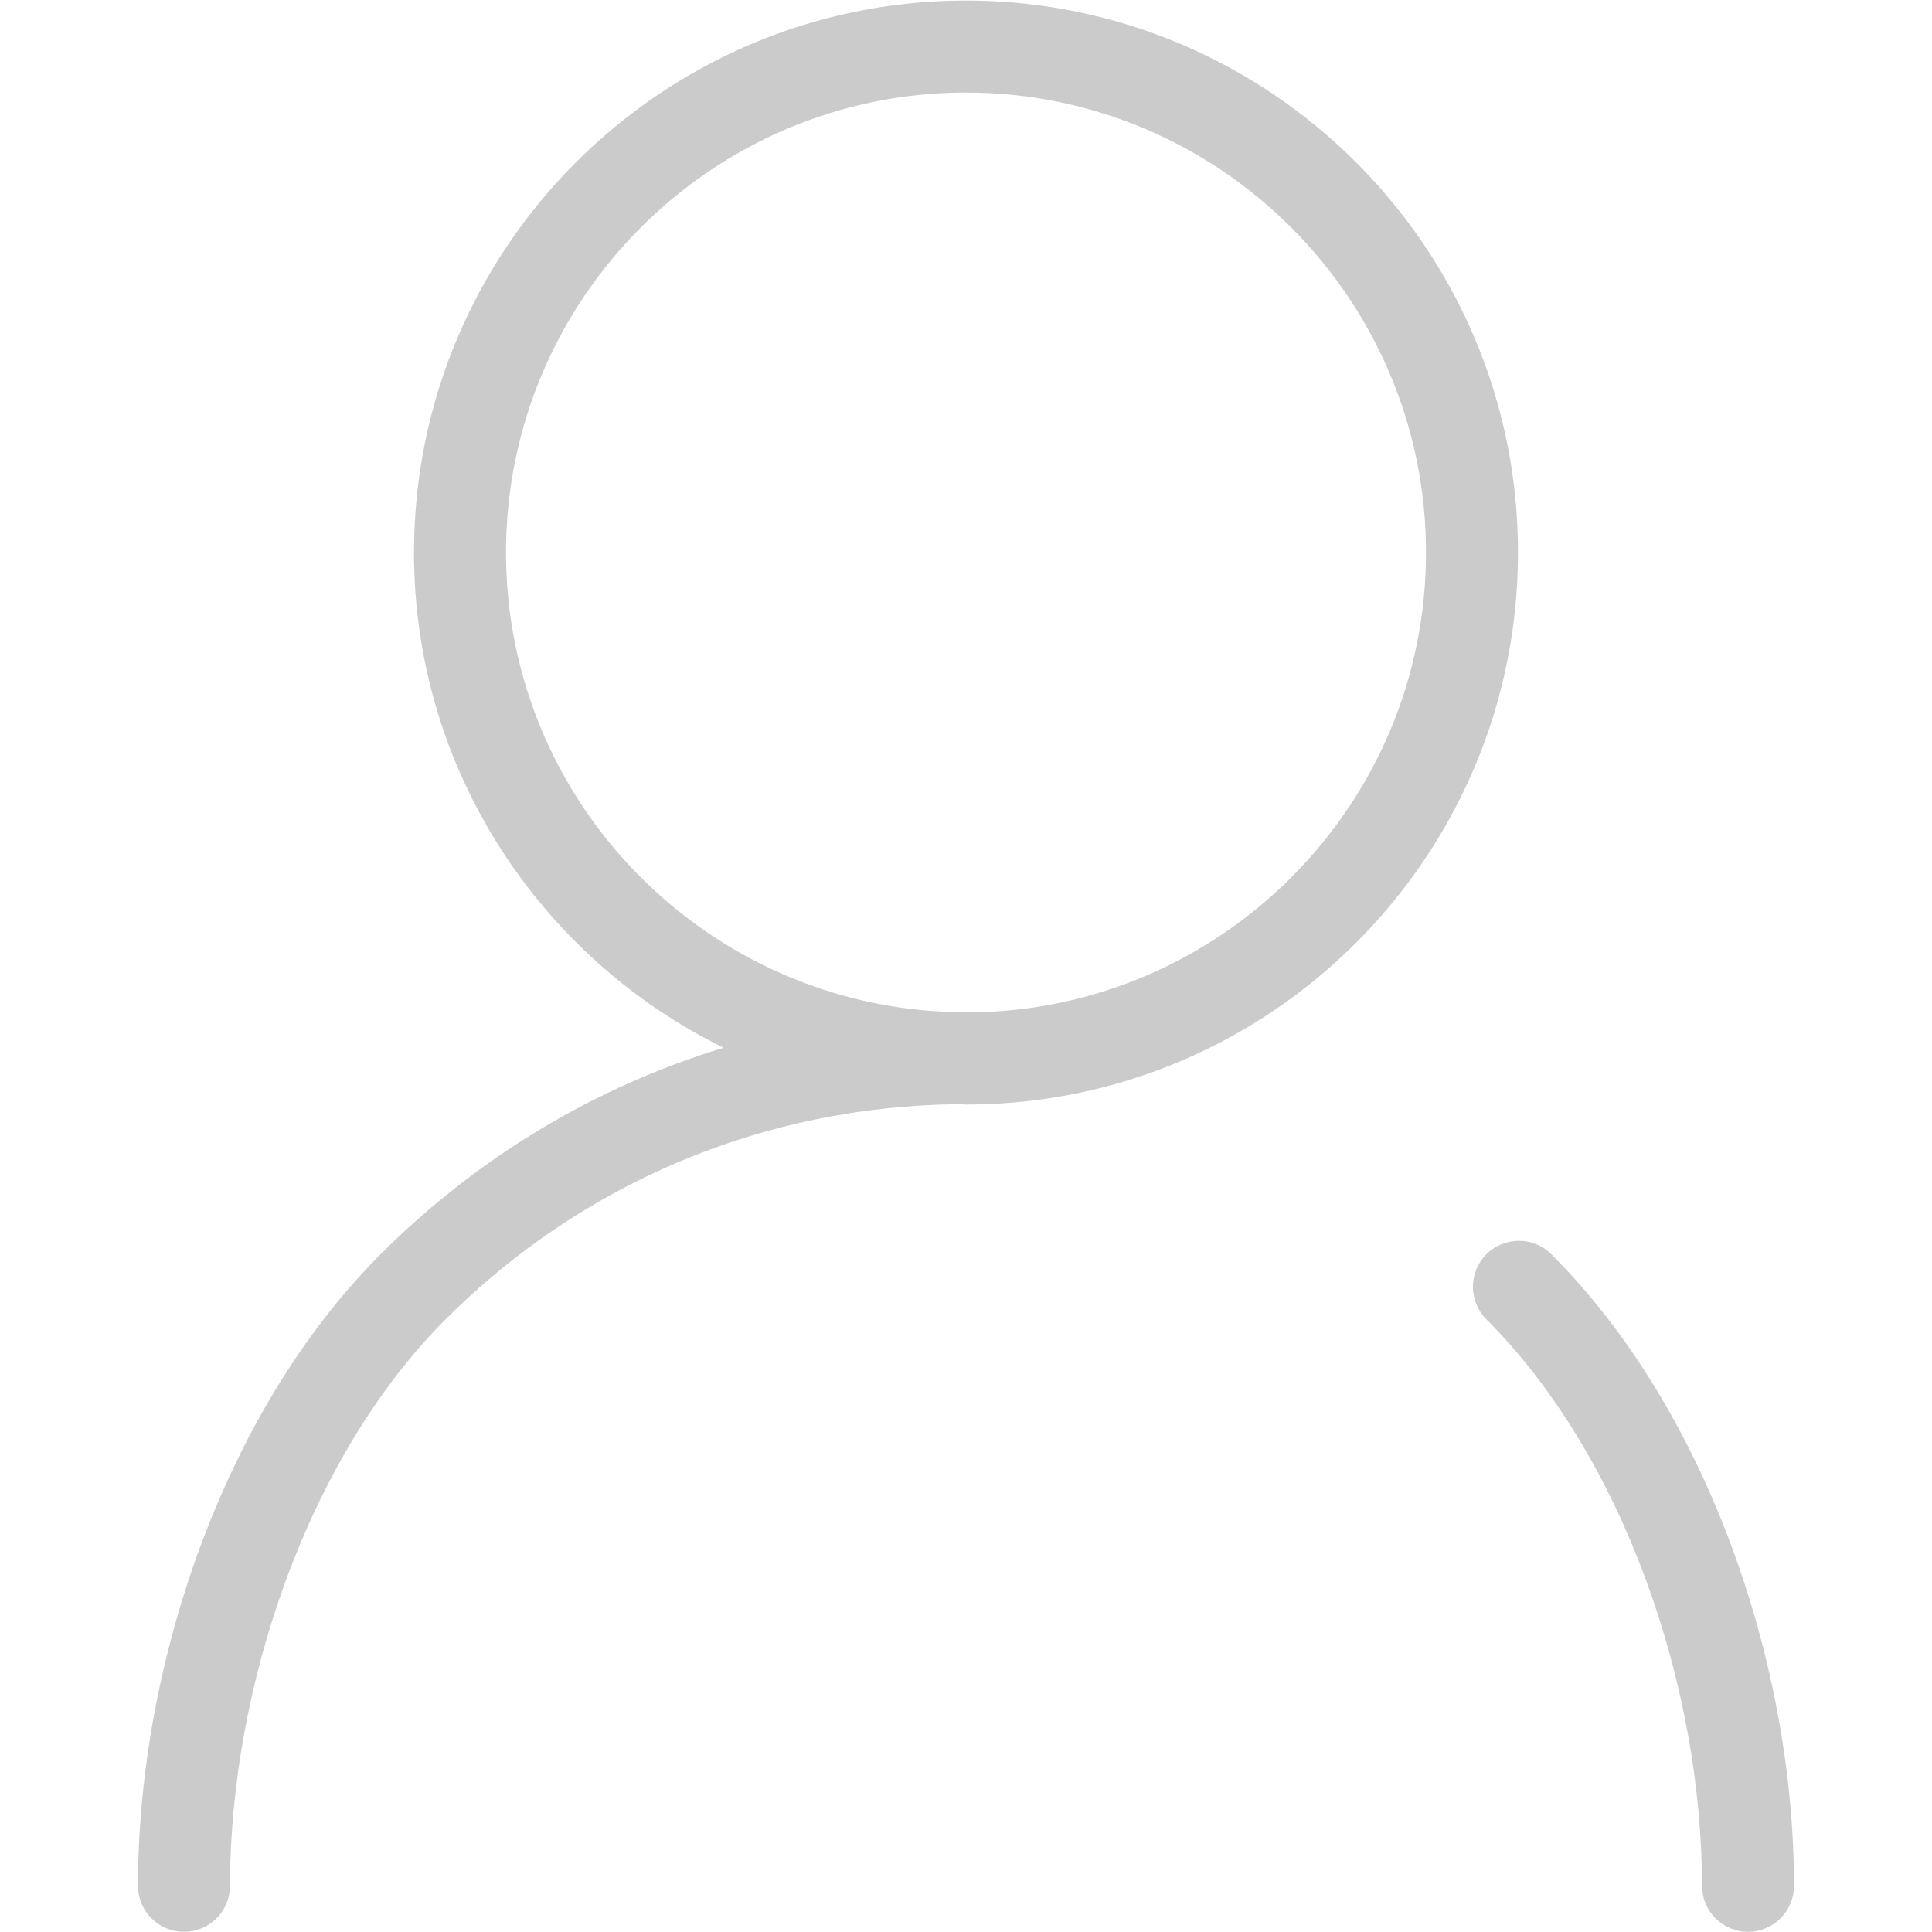 <svg class="svg-icon" width="16.747" height="16.75" viewBox="0 0 1024 1024" version="1.1"
     xmlns="http://www.w3.org/2000/svg">
    <path
        d="M926.476 1023.805C912.994 1023.805 902.095 1012.882 902.095 999.424 902.095 895.22 861.525 772.901 787.822 699.197 778.313 689.688 778.313 674.231 787.797 664.698 797.33 655.189 812.763 655.189 822.272 664.698 905.192 747.593 950.857 882.2 950.857 999.424 950.857 1012.882 939.959 1023.805 926.476 1023.805ZM512 585.338C510.61 585.338 509.269 585.143 507.904 585.143 405.236 586.216 308.834 626.493 236.154 699.197 162.475 772.901 121.905 895.22 121.905 999.424 121.905 1012.882 111.006 1023.805 97.524 1023.805 84.041 1023.805 73.143 1012.882 73.143 999.424 73.143 882.2 118.784 747.593 201.679 664.722 253.318 613.083 315.563 575.927 383.512 555.227 286.501 507.538 219.429 407.966 219.429 292.766 219.429 131.438 350.671 0.195 512 0.195 673.329 0.195 804.571 131.438 804.571 292.766 804.571 454.095 673.329 585.338 512 585.338ZM512 48.957C377.563 48.957 268.19 158.33 268.19 292.766 268.19 425.838 375.394 534.162 507.928 536.381 509.269 536.357 510.61 536.186 511.951 536.186 512.512 536.186 513 536.454 513.56 536.503 647.266 535.65 755.81 426.667 755.81 292.766 755.81 158.33 646.437 48.957 512 48.957Z"
        fill="#cbcbcb"/>
</svg>
